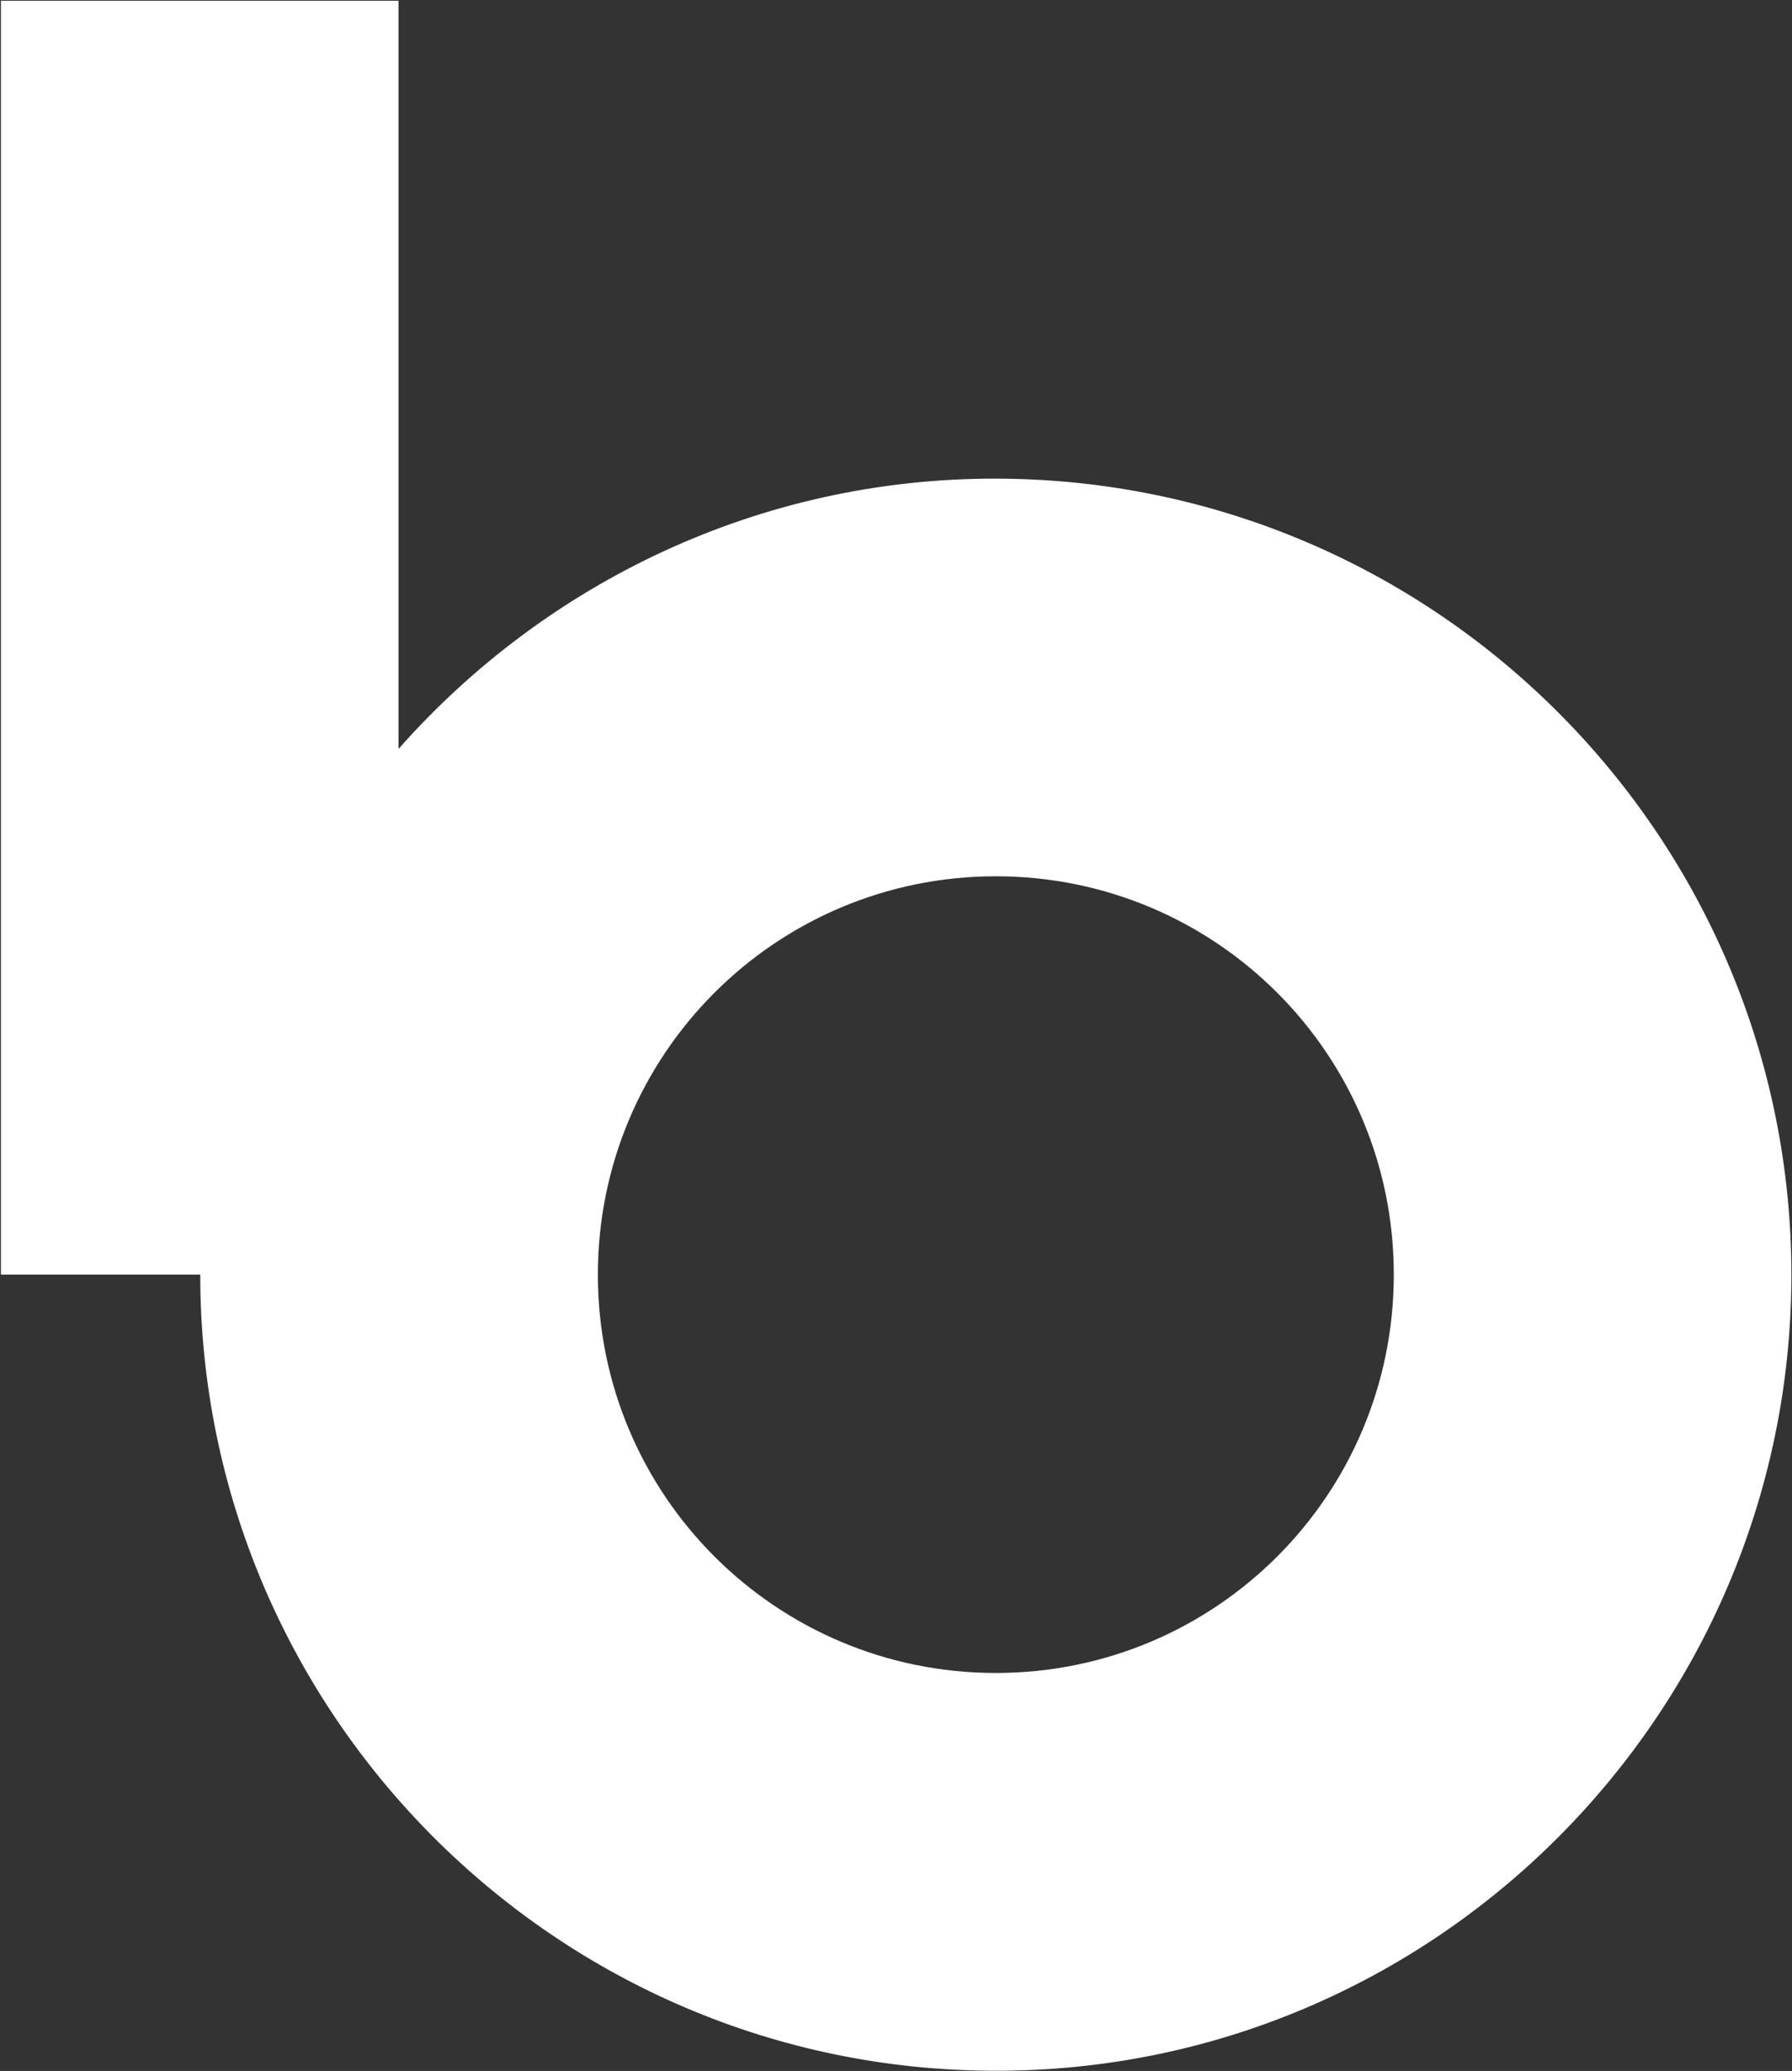 <svg version="1.2" xmlns="http://www.w3.org/2000/svg" viewBox="0 0 1549 1790" width="1549" height="1790">
	<rect x="0" y="0" width="1549" height="1790" fill="#333333" stroke="none"/>
	<title>BGO</title>
	<style>
		.s0 { fill: #ffffff } 
	</style>
	<path fill-rule="evenodd" class="s0" d="m1548.5 1103.3c-1.1 379.2-309.9 687.6-689 686.5-378.6-0.6-686.4-309.4-686.4-688.1h-172.3v-1101.1h343.7v646.7c126.7-143.4 312-234.2 517.1-233.6 379.7 1 687.4 309.9 686.9 689.6zm-343.7-1.6c0-190.4-153.8-344.3-344-344.3-190.2 0-344 153.9-344 344.3 0 190.4 153.8 344.3 344 344.3 190.2 0 344-153.9 344-344.3z"/>
</svg>